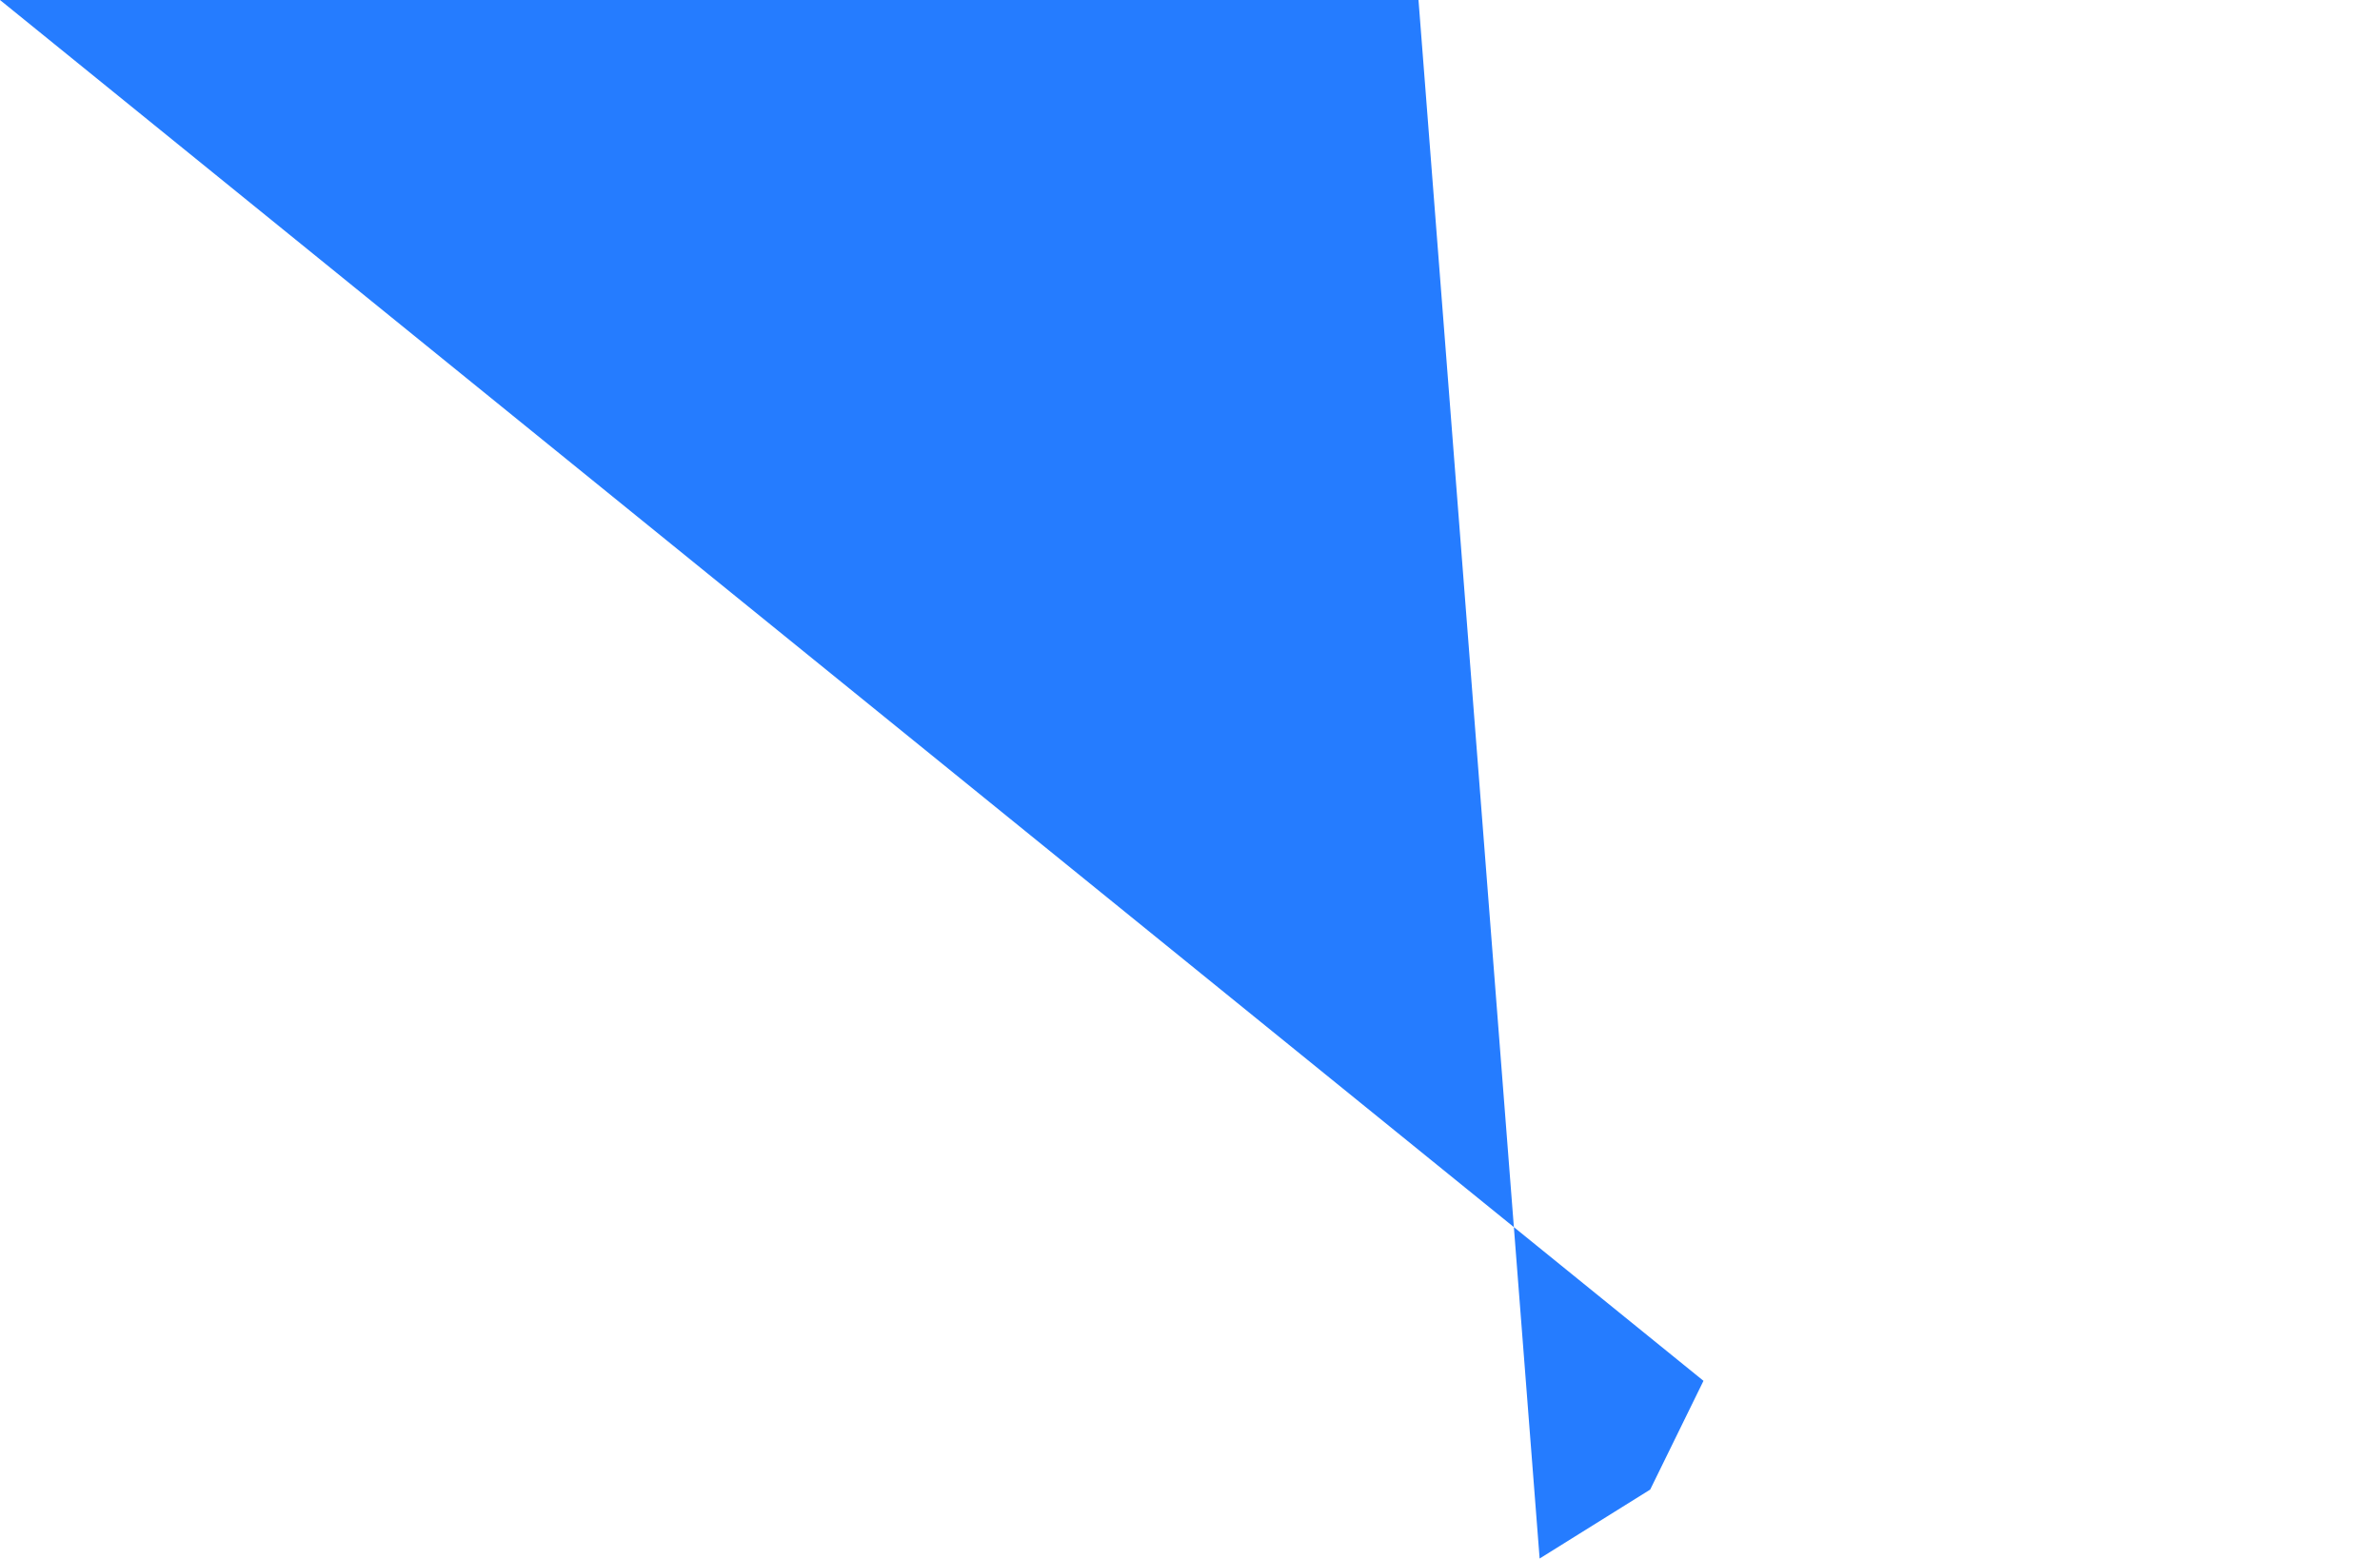 <svg xmlns="http://www.w3.org/2000/svg" width="1200" height="786" viewBox="0 0 1200 786" fill="none"><path d="M12e2.0H0V786H715.208C776.283 786 832.031 751.23 858.897 696.382L12e2.0z" fill="#257cff"/></svg>